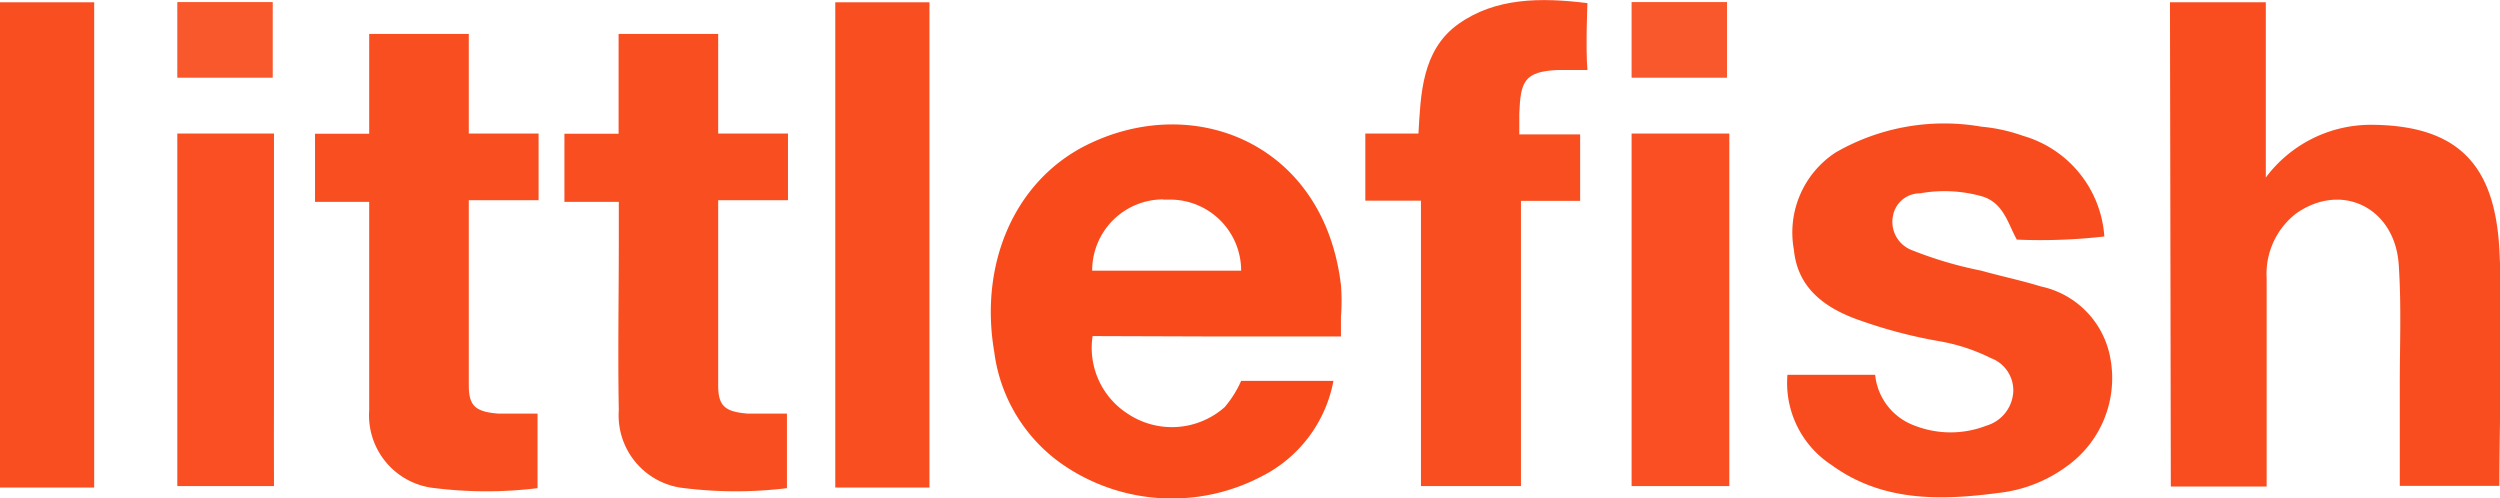 <svg xmlns="http://www.w3.org/2000/svg" viewBox="0 0 119.99 23.92">
  <path d="M104.15.12h4.6V8.53a6.29,6.29,0,0,1,5-2.53c4.38,0,6,2.08,6.21,6,.17,3.1,0,8.22,0,11.33h-4.78V18.5c0-1.93.08-3.86-.05-5.78-.18-2.75-2.75-4-4.93-2.46a3.66,3.66,0,0,0-1.41,3.1v10h-4.6Z" transform="translate(0 -0.01)" fill="#f94d1f"/>
  <path d="M13.15,23.34H8.51V6.42h4.64V18.67C13.14,20.17,13.15,21.63,13.15,23.34Z" transform="translate(0 -0.01)" fill="#f94f22"/>
  <path d="M13.09.11V3.74H8.51V.11Z" transform="translate(0 -0.01)" fill="#f9572c"/>
  <path d="M85.79,18H90a2.9,2.9,0,0,0,1.9,2.44,4.75,4.75,0,0,0,3.44,0,1.8,1.8,0,0,0,1.29-1.65,1.65,1.65,0,0,0-1.07-1.59,9,9,0,0,0-2.46-.81A23.29,23.29,0,0,1,89,15.29c-1.54-.59-2.73-1.54-2.9-3.29a4.59,4.59,0,0,1,2-4.67,10.43,10.43,0,0,1,7-1.24,8.14,8.14,0,0,1,2,.44A5.41,5.41,0,0,1,101,11.36a26.78,26.78,0,0,1-4.2.15c-.43-.77-.63-1.75-1.65-2.07a6.62,6.62,0,0,0-3-.15,1.31,1.31,0,0,0-1.3,1.11A1.45,1.45,0,0,0,91.72,12a18.9,18.9,0,0,0,3.37,1c1,.28,1.93.47,2.87.76a4.29,4.29,0,0,1,3.32,3.4,5.2,5.2,0,0,1-2.11,5.25,6.78,6.78,0,0,1-3.26,1.26c-2.8.37-5.58.42-8-1.34A4.7,4.7,0,0,1,85.79,18Z" transform="translate(0 -0.01)" fill="#f94c1e"/>
  <path d="M68.2,9.64H65.53V6.42h2.55c.11-1.86.15-4,1.92-5.26s3.94-1.28,6.19-1c0,0-.09,2.2,0,3.21H74.75c-1.59.08-1.77.54-1.83,2.09v1h2.92V9.65H73V23.34H68.2Z" transform="translate(0 -0.01)" fill="#f94e20"/>
  <path d="M34.47,1.64V6.42h3.35v3.2H34.47v8.89c0,1,.34,1.26,1.4,1.35h1.9v3.58a20.17,20.17,0,0,1-4.91,0A3.51,3.51,0,0,1,29.7,19.7c-.05-2.68,0-5.35,0-8v-2H27.09V6.43h2.6V1.64Z" transform="translate(0 -0.01)" fill="#f94e20"/>
  <path d="M22.5,1.64V6.42h3.35v3.2H22.5v8.89c0,1,.34,1.26,1.4,1.35h1.9v3.58a20.17,20.17,0,0,1-4.91,0,3.51,3.51,0,0,1-3.17-3.74v-10h-2.6V6.43h2.6V1.64Z" transform="translate(0 -0.01)" fill="#f94e20"/>
  <path d="M4.52,23.41H0V.12H4.52Z" transform="translate(0 -0.01)" fill="#f94e20"/>
  <path d="M44.61,23.41H40.09V.12h4.52Z" transform="translate(0 -0.01)" fill="#f94e20"/>
  <path d="M82.94,23.34H78.31V6.42H83V23.34Z" transform="translate(0 -0.01)" fill="#f94f22"/>
  <path d="M82.89.11V3.74H78.31V.11Z" transform="translate(0 -0.01)" fill="#f9572c"/>
  <path d="M58.5,16.16h5.86v-.94a9.77,9.77,0,0,0,0-1.53C63.54,6.82,57.18,4.36,52,7.05,48.67,8.8,47,12.69,47.72,16.9a7.78,7.78,0,0,0,3.44,5.51,9.25,9.25,0,0,0,9.38.47A6.46,6.46,0,0,0,64,18.29H59.57a5.14,5.14,0,0,1-.79,1.26,3.82,3.82,0,0,1-4.65.32,3.76,3.76,0,0,1-1.69-3.73ZM55.83,9.58A3.41,3.41,0,0,0,52.42,13h7.15a3.41,3.41,0,0,0-3.41-3.41h-.33Z" transform="translate(0 -0.01)" fill="#f94a1c" fill-rule="evenodd"/>
</svg>
